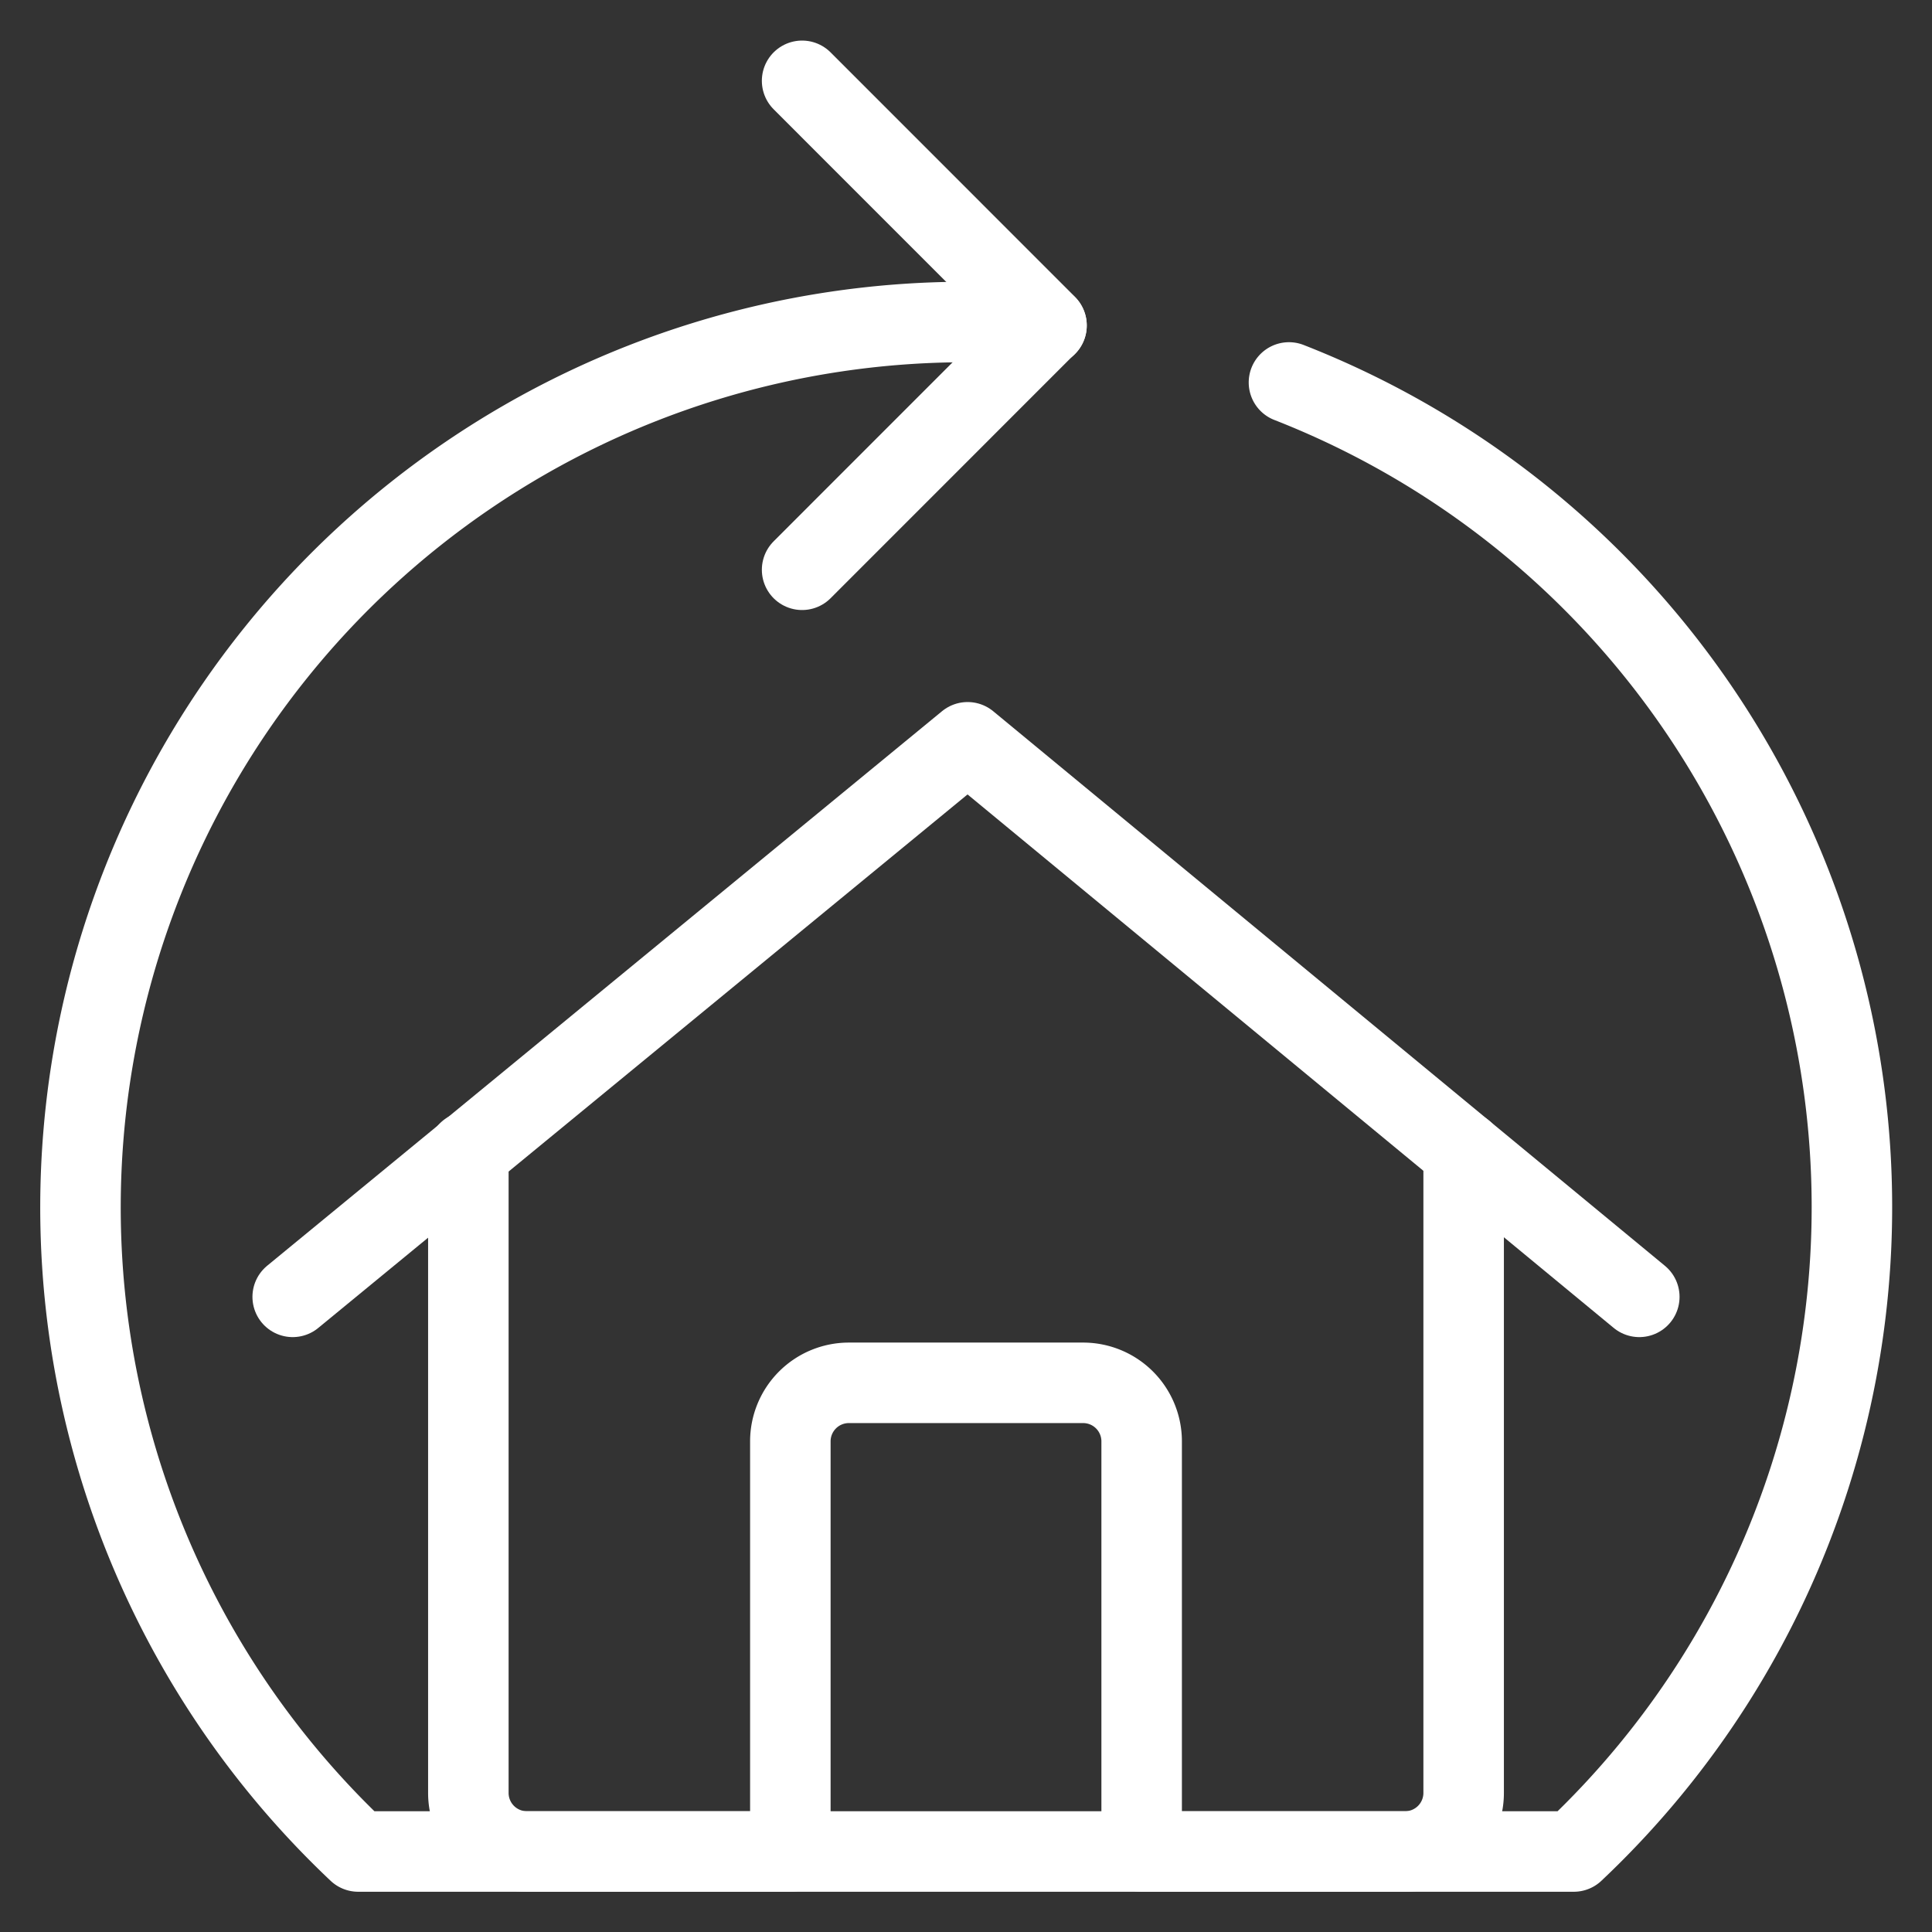 <svg xmlns="http://www.w3.org/2000/svg" viewBox="0 0 24 24" id="Renovation-1--Streamline-Ultimate" height="24" width="24"><rect x="0" y="0" width="24" height="24" fill="#333333" stroke="none"/><desc>Renovation 1 Streamline Icon: https://streamlinehq.com</desc><defs></defs><title>renovation-1</title><path d="m3.636 16.11 8.384 -6.889 8.344 6.889" fill="none" stroke="#ffffff" stroke-linecap="round" stroke-linejoin="round" stroke-width="1"></path><path d="M5.818 14.308v7.961a0.728 0.728 0 0 0 0.727 0.731h3.273v-5.095a0.727 0.727 0 0 1 0.727 -0.727h2.91a0.727 0.727 0 0 1 0.727 0.727V23h3.273a0.728 0.728 0 0 0 0.727 -0.727v-7.965" fill="none" stroke="#ffffff" stroke-linecap="round" stroke-linejoin="round" stroke-width="1"></path><path d="M9.964 1.004 13 4.041 9.964 7.078" fill="none" stroke="#ffffff" stroke-linecap="round" stroke-linejoin="round" stroke-width="1"></path><path d="M16.012 4.751A11 11 0 0 1 19.55 23H4.45A11 11 0 0 1 12 4c0.337 0 0.671 0.015 1 0.045" fill="none" stroke="#ffffff" stroke-linecap="round" stroke-linejoin="round" stroke-width="1"></path></svg>